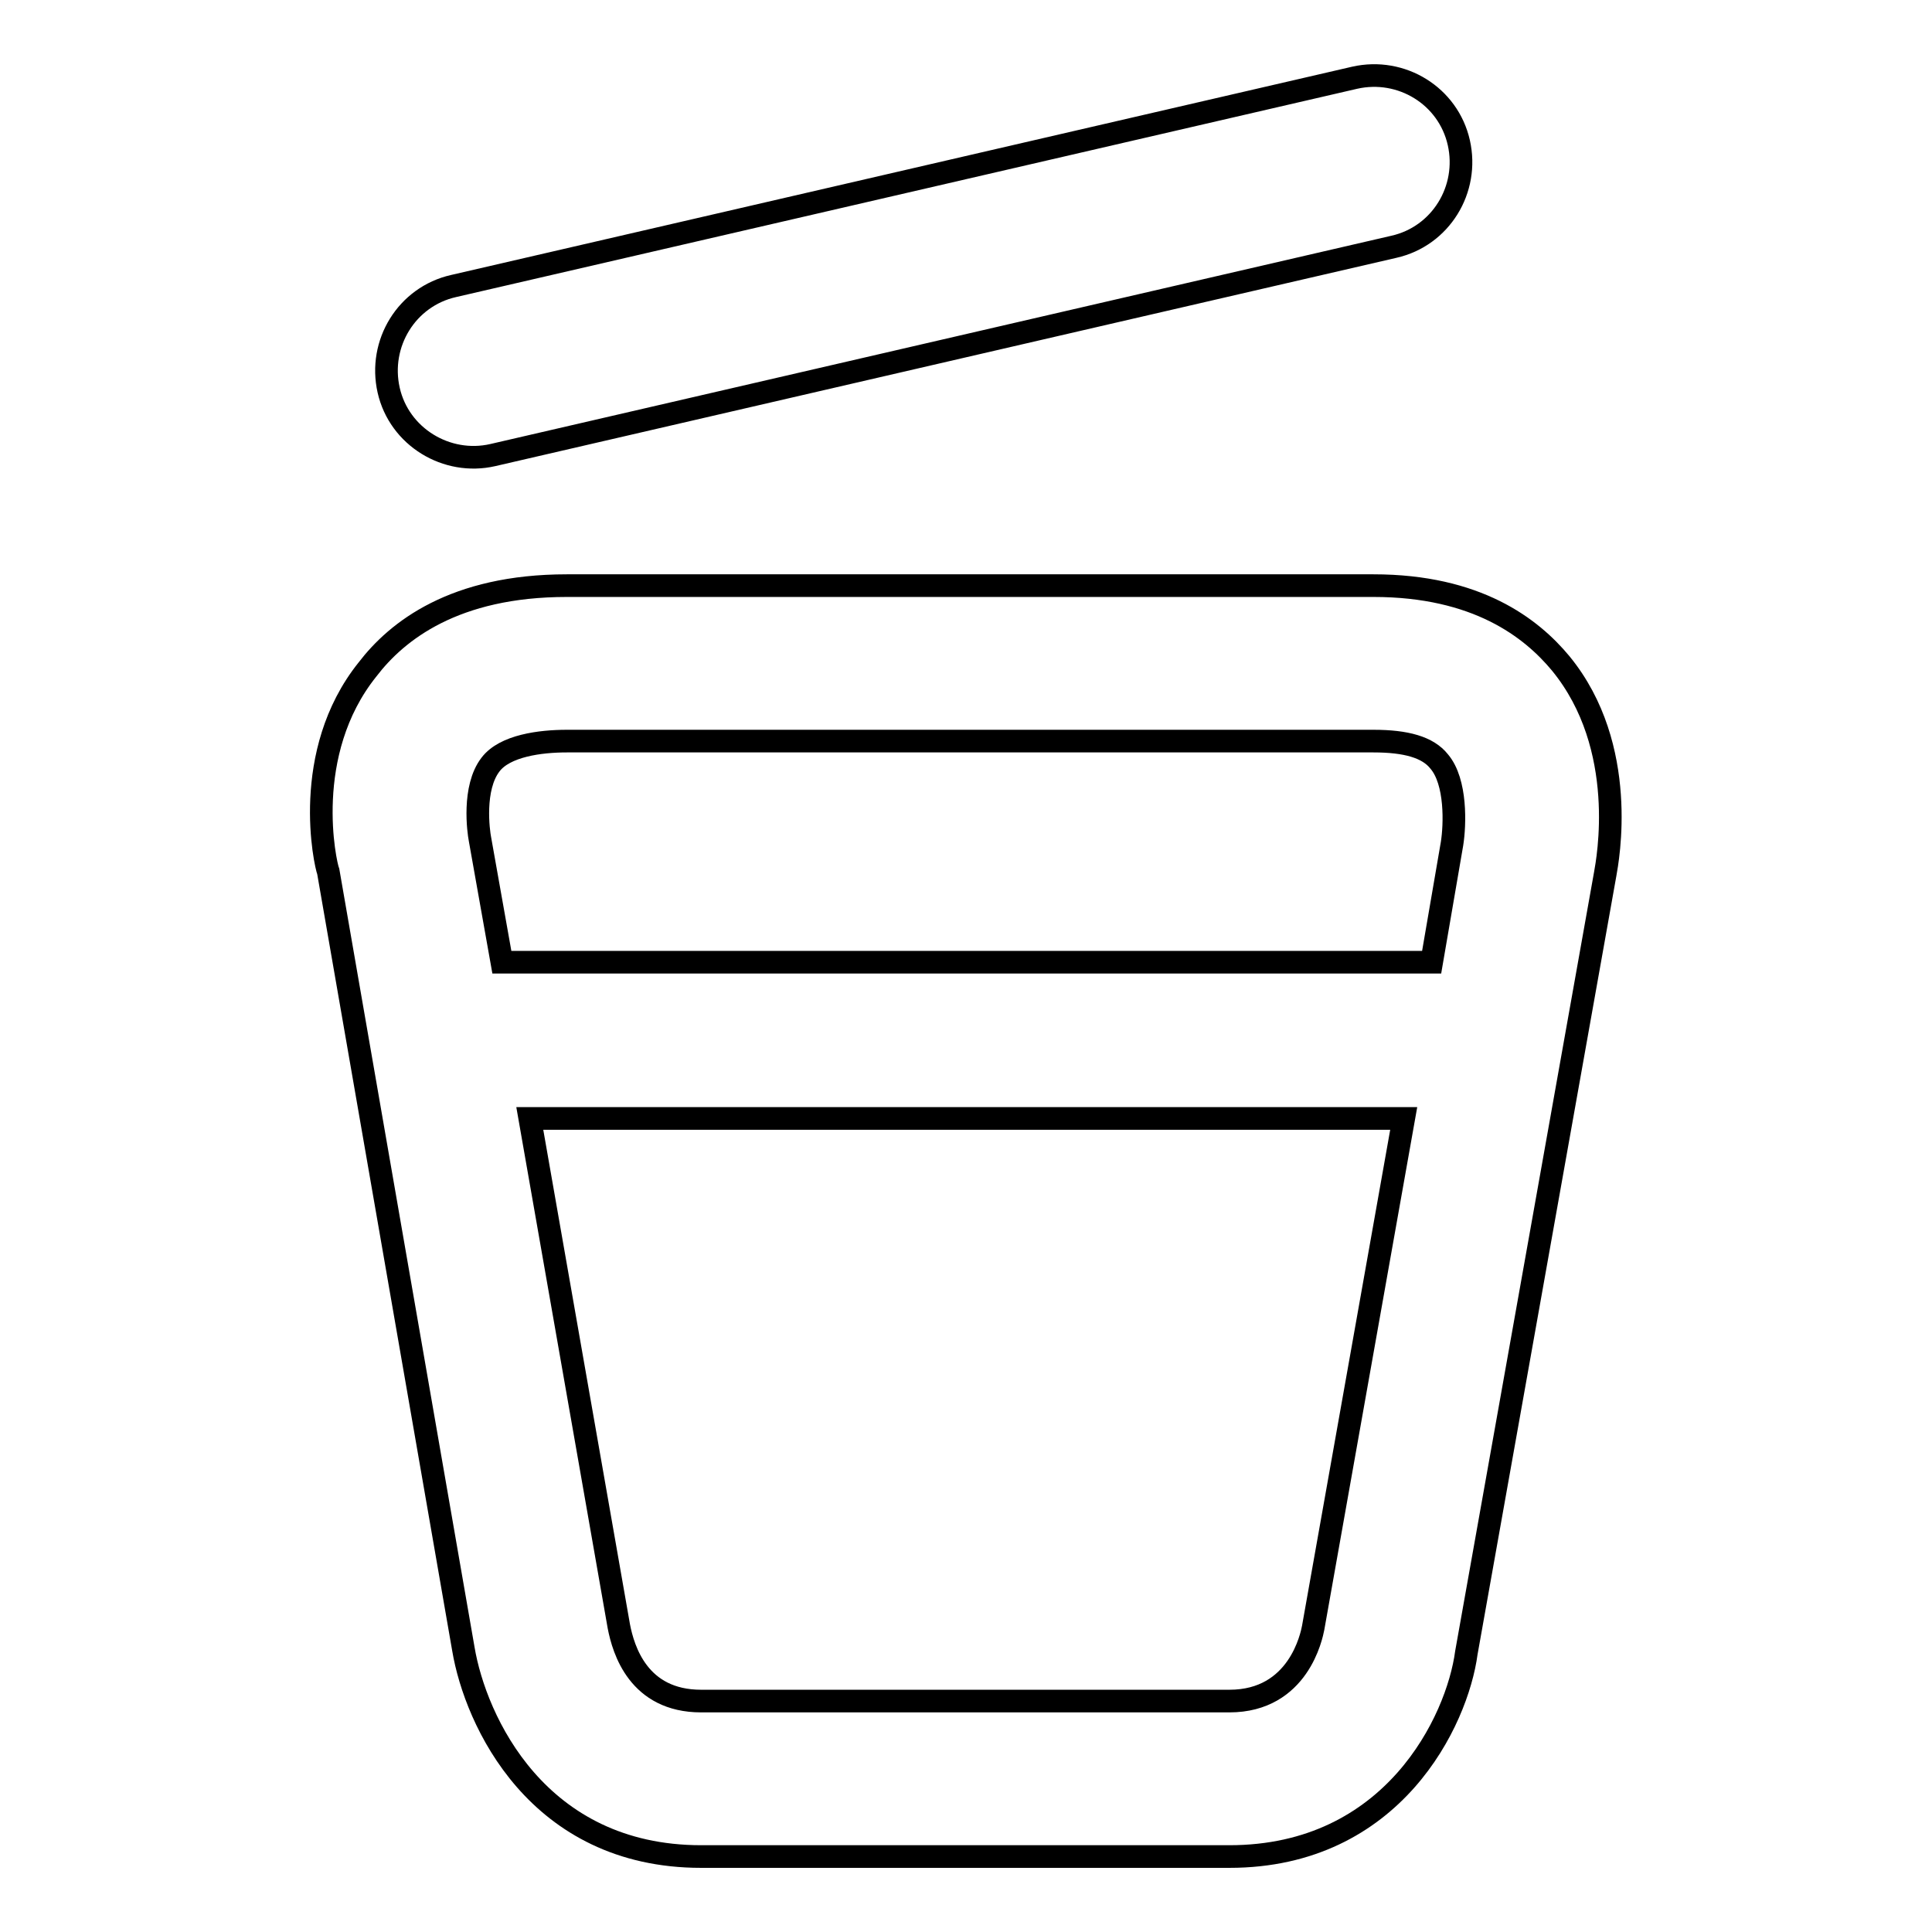 <?xml version="1.0" encoding="utf-8"?>
<!-- Svg Vector Icons : http://www.onlinewebfonts.com/icon -->
<!DOCTYPE svg PUBLIC "-//W3C//DTD SVG 1.1//EN" "http://www.w3.org/Graphics/SVG/1.1/DTD/svg11.dtd">
<svg version="1.1" xmlns="http://www.w3.org/2000/svg" xmlns:xlink="http://www.w3.org/1999/xlink" x="0px" y="0px" viewBox="0 0 256 256" enable-background="new 0 0 256 256" xml:space="preserve">
<g><g><path stroke-width="3" fill-opacity="0" stroke="#000000"  d="M206.8,87.9c-3.9-4.7-11.1-10.3-24.8-10.3H75.1c-14.9,0-22.5,6-26.4,11.1c-8.9,11.1-5.6,25.8-5.2,26.8l17.9,103C63,228,71.2,246,92.9,246h70c21.7,0,30.2-18,31.4-27l18.4-103.2C213,114.1,215.9,99,206.8,87.9z M174,215.7c-0.2,1-1.9,9.7-11.1,9.7h-70c-8.3,0-10.3-6.8-10.9-9.9l-11.8-67.3H186L174,215.7z M192.4,111.8l-2.7,15.7H66.5l-2.9-16.3c-0.2-1-1-6.8,1.4-9.9c1.9-2.5,6.6-3.1,10.1-3.1h106.9c4.3,0,7.2,0.8,8.7,2.7C193,103.6,192.8,109.3,192.4,111.8z"/><path stroke-width="3" fill-opacity="0" stroke="#000000"  d="M193.3,18.9c1.4,6.2-2.4,12.4-8.6,13.8L65.3,60.3c-6.1,1.4-12.4-2.4-13.8-8.6l0,0c-1.4-6.2,2.4-12.4,8.6-13.8l119.4-27.6C185.7,8.9,191.9,12.7,193.3,18.9L193.3,18.9z"/></g></g>
</svg>